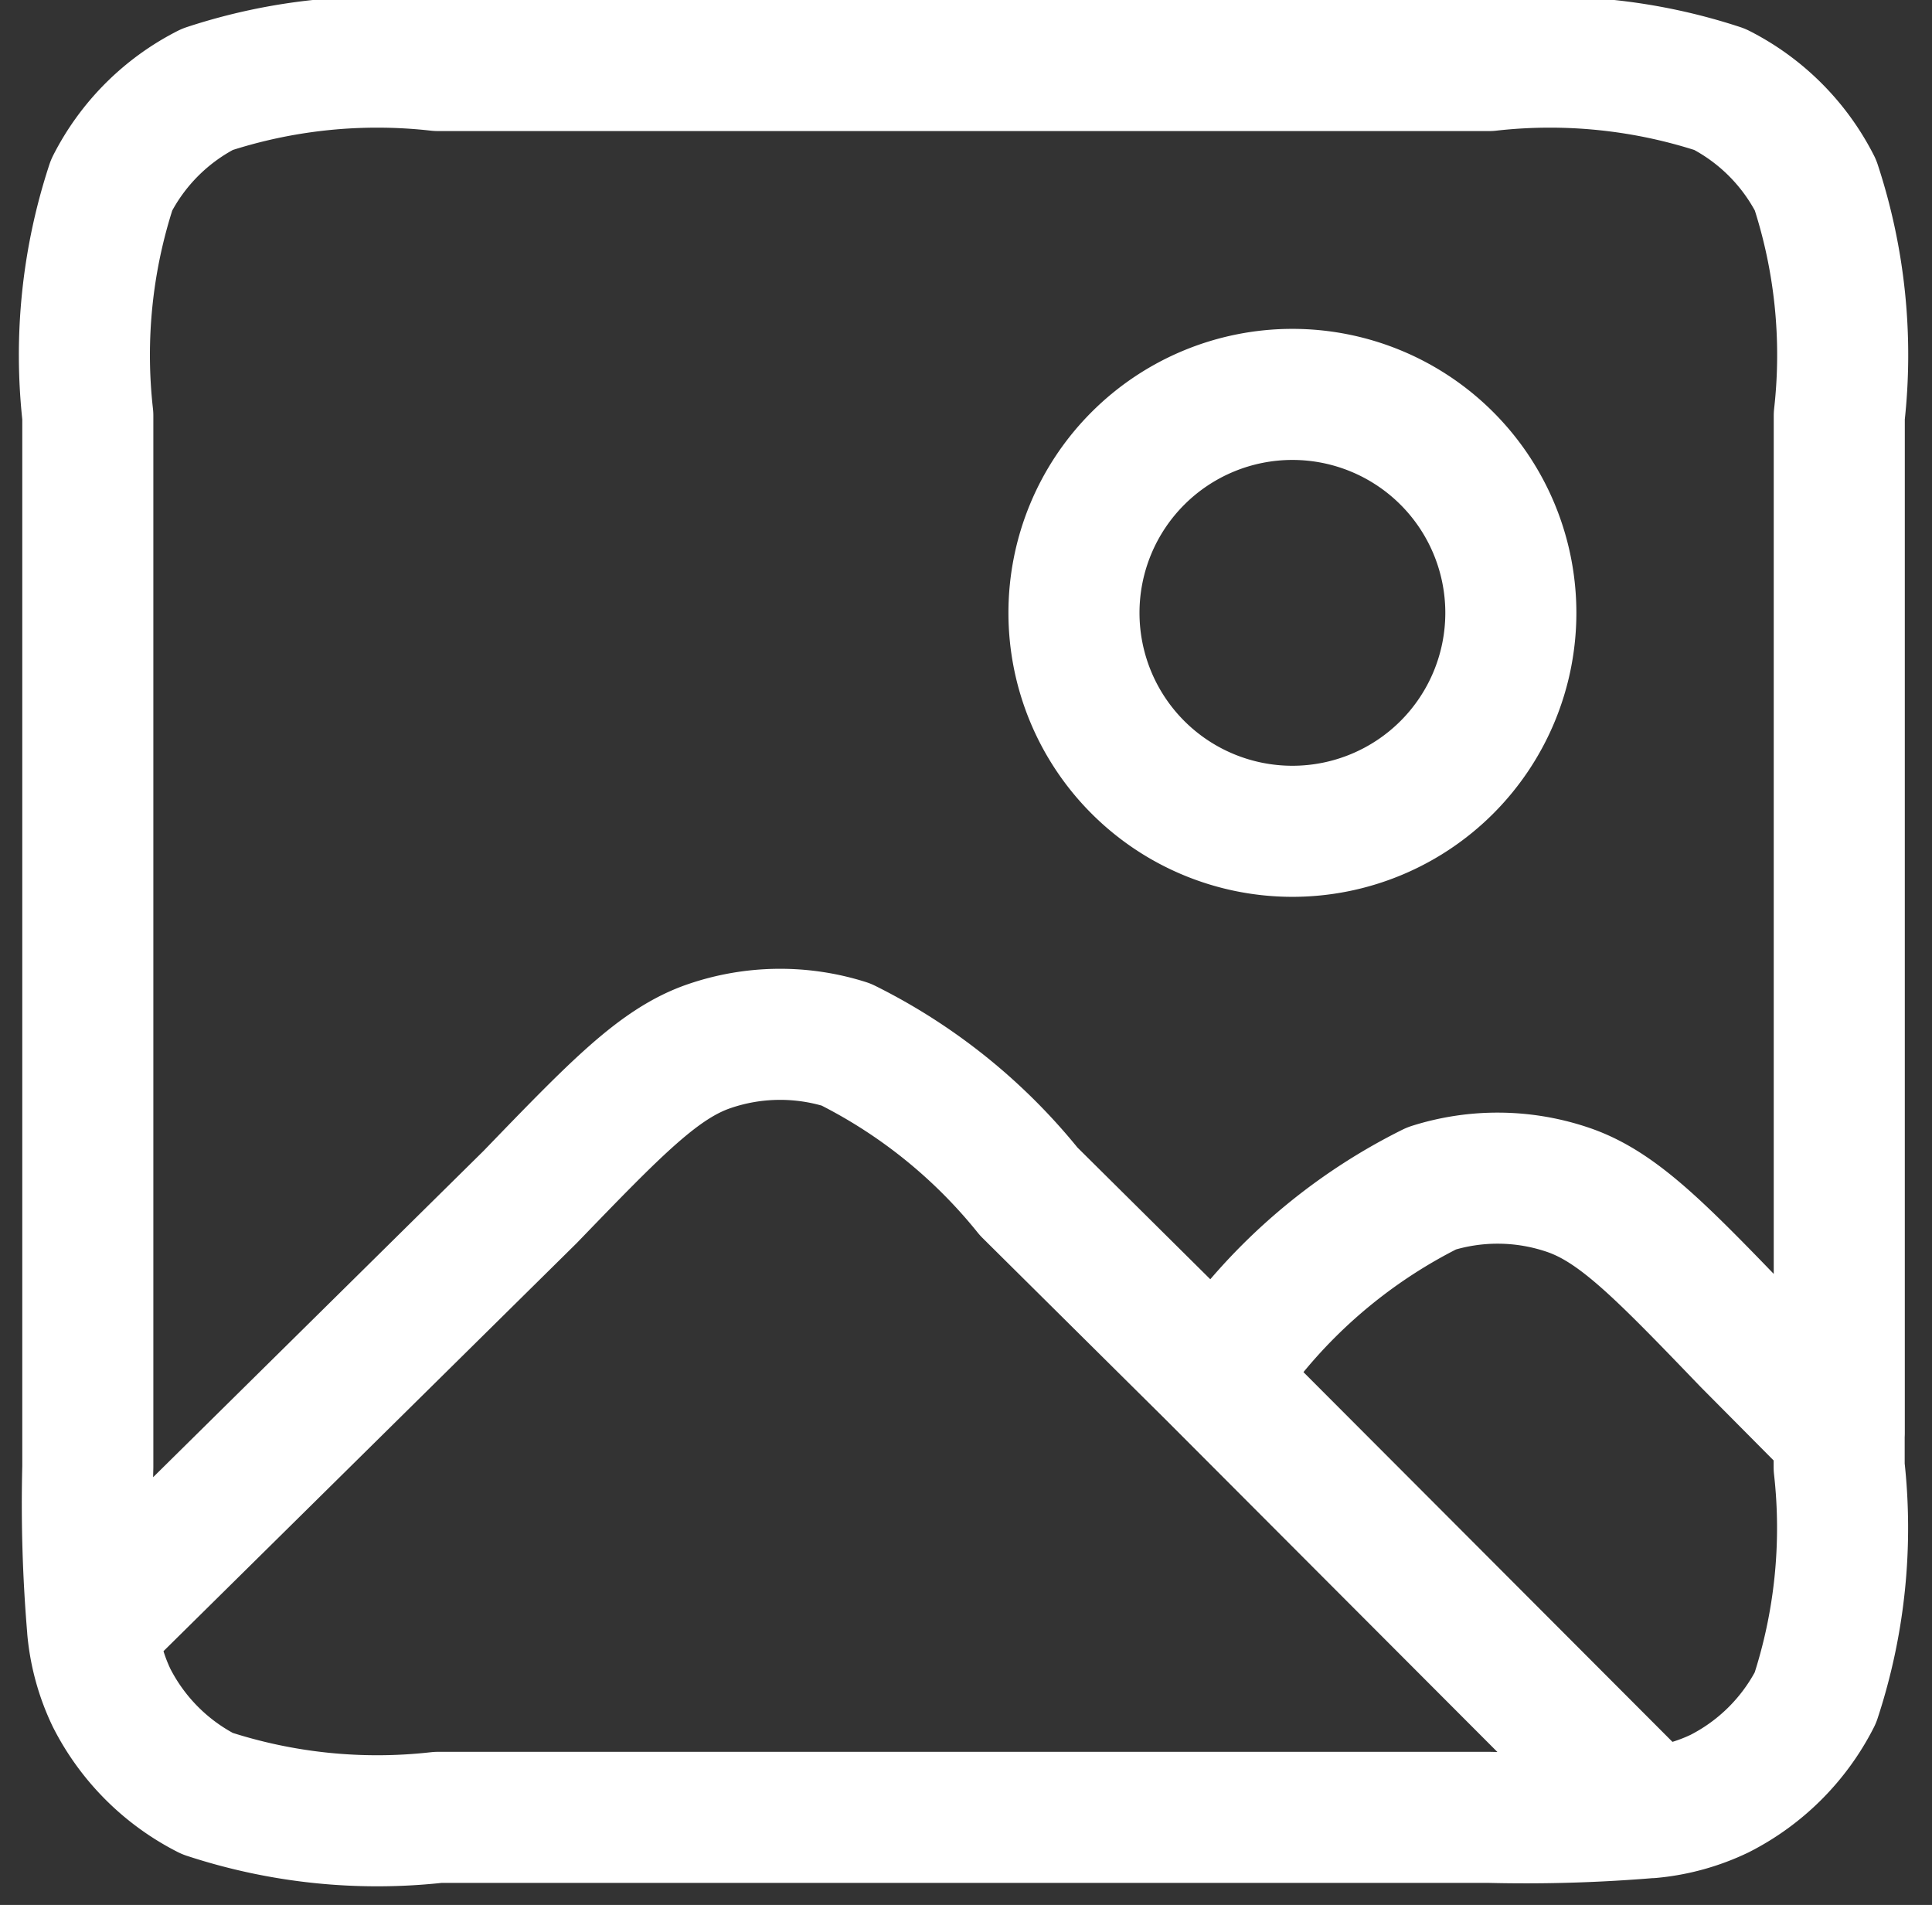 <svg xmlns="http://www.w3.org/2000/svg" width="17.689" height="17.441" viewBox="0 0 17.689 17.441">
  <rect x="0" y="0" width="17.689" height="17.441" fill="#333333" stroke="none"/>
  <g transform="translate(0.804 0.6)">
    <path data-name="Path 315" d="M43.621,45.3l-1.672-1.658a5,5,0,0,0-1.673-1.346,2,2,0,0,0-1.249.014c-.46.156-.854.565-1.643,1.382l-4.006,3.956M43.621,45.3l.342-.339a5,5,0,0,1,1.675-1.348,2,2,0,0,1,1.25.014c.46.157.854.566,1.643,1.386l.838.844M43.621,45.3l4.02,4.028m0,0a13.621,13.621,0,0,1-1.478.044H36.541a4.98,4.98,0,0,1-2.113-.218,2,2,0,0,1-.876-.876,1.85,1.85,0,0,1-.174-.629m14.263,1.68a1.854,1.854,0,0,0,.634-.175,2,2,0,0,0,.876-.876,4.98,4.98,0,0,0,.218-2.113v-.307M33.378,47.645a13.526,13.526,0,0,1-.044-1.483V36.54a4.98,4.98,0,0,1,.218-2.113,2,2,0,0,1,.876-.876,4.98,4.98,0,0,1,2.113-.218h9.622a4.98,4.98,0,0,1,2.113.218,2,2,0,0,1,.876.876,4.979,4.979,0,0,1,.218,2.113v9.314m-3.007-7.51a2,2,0,1,1-2-2A2,2,0,0,1,46.363,38.344Z" transform="translate(-33.334 -33.333)" fill="none" stroke="#fff" stroke-linecap="round" stroke-linejoin="round" stroke-width="1.2"/>
  </g>
</svg>
